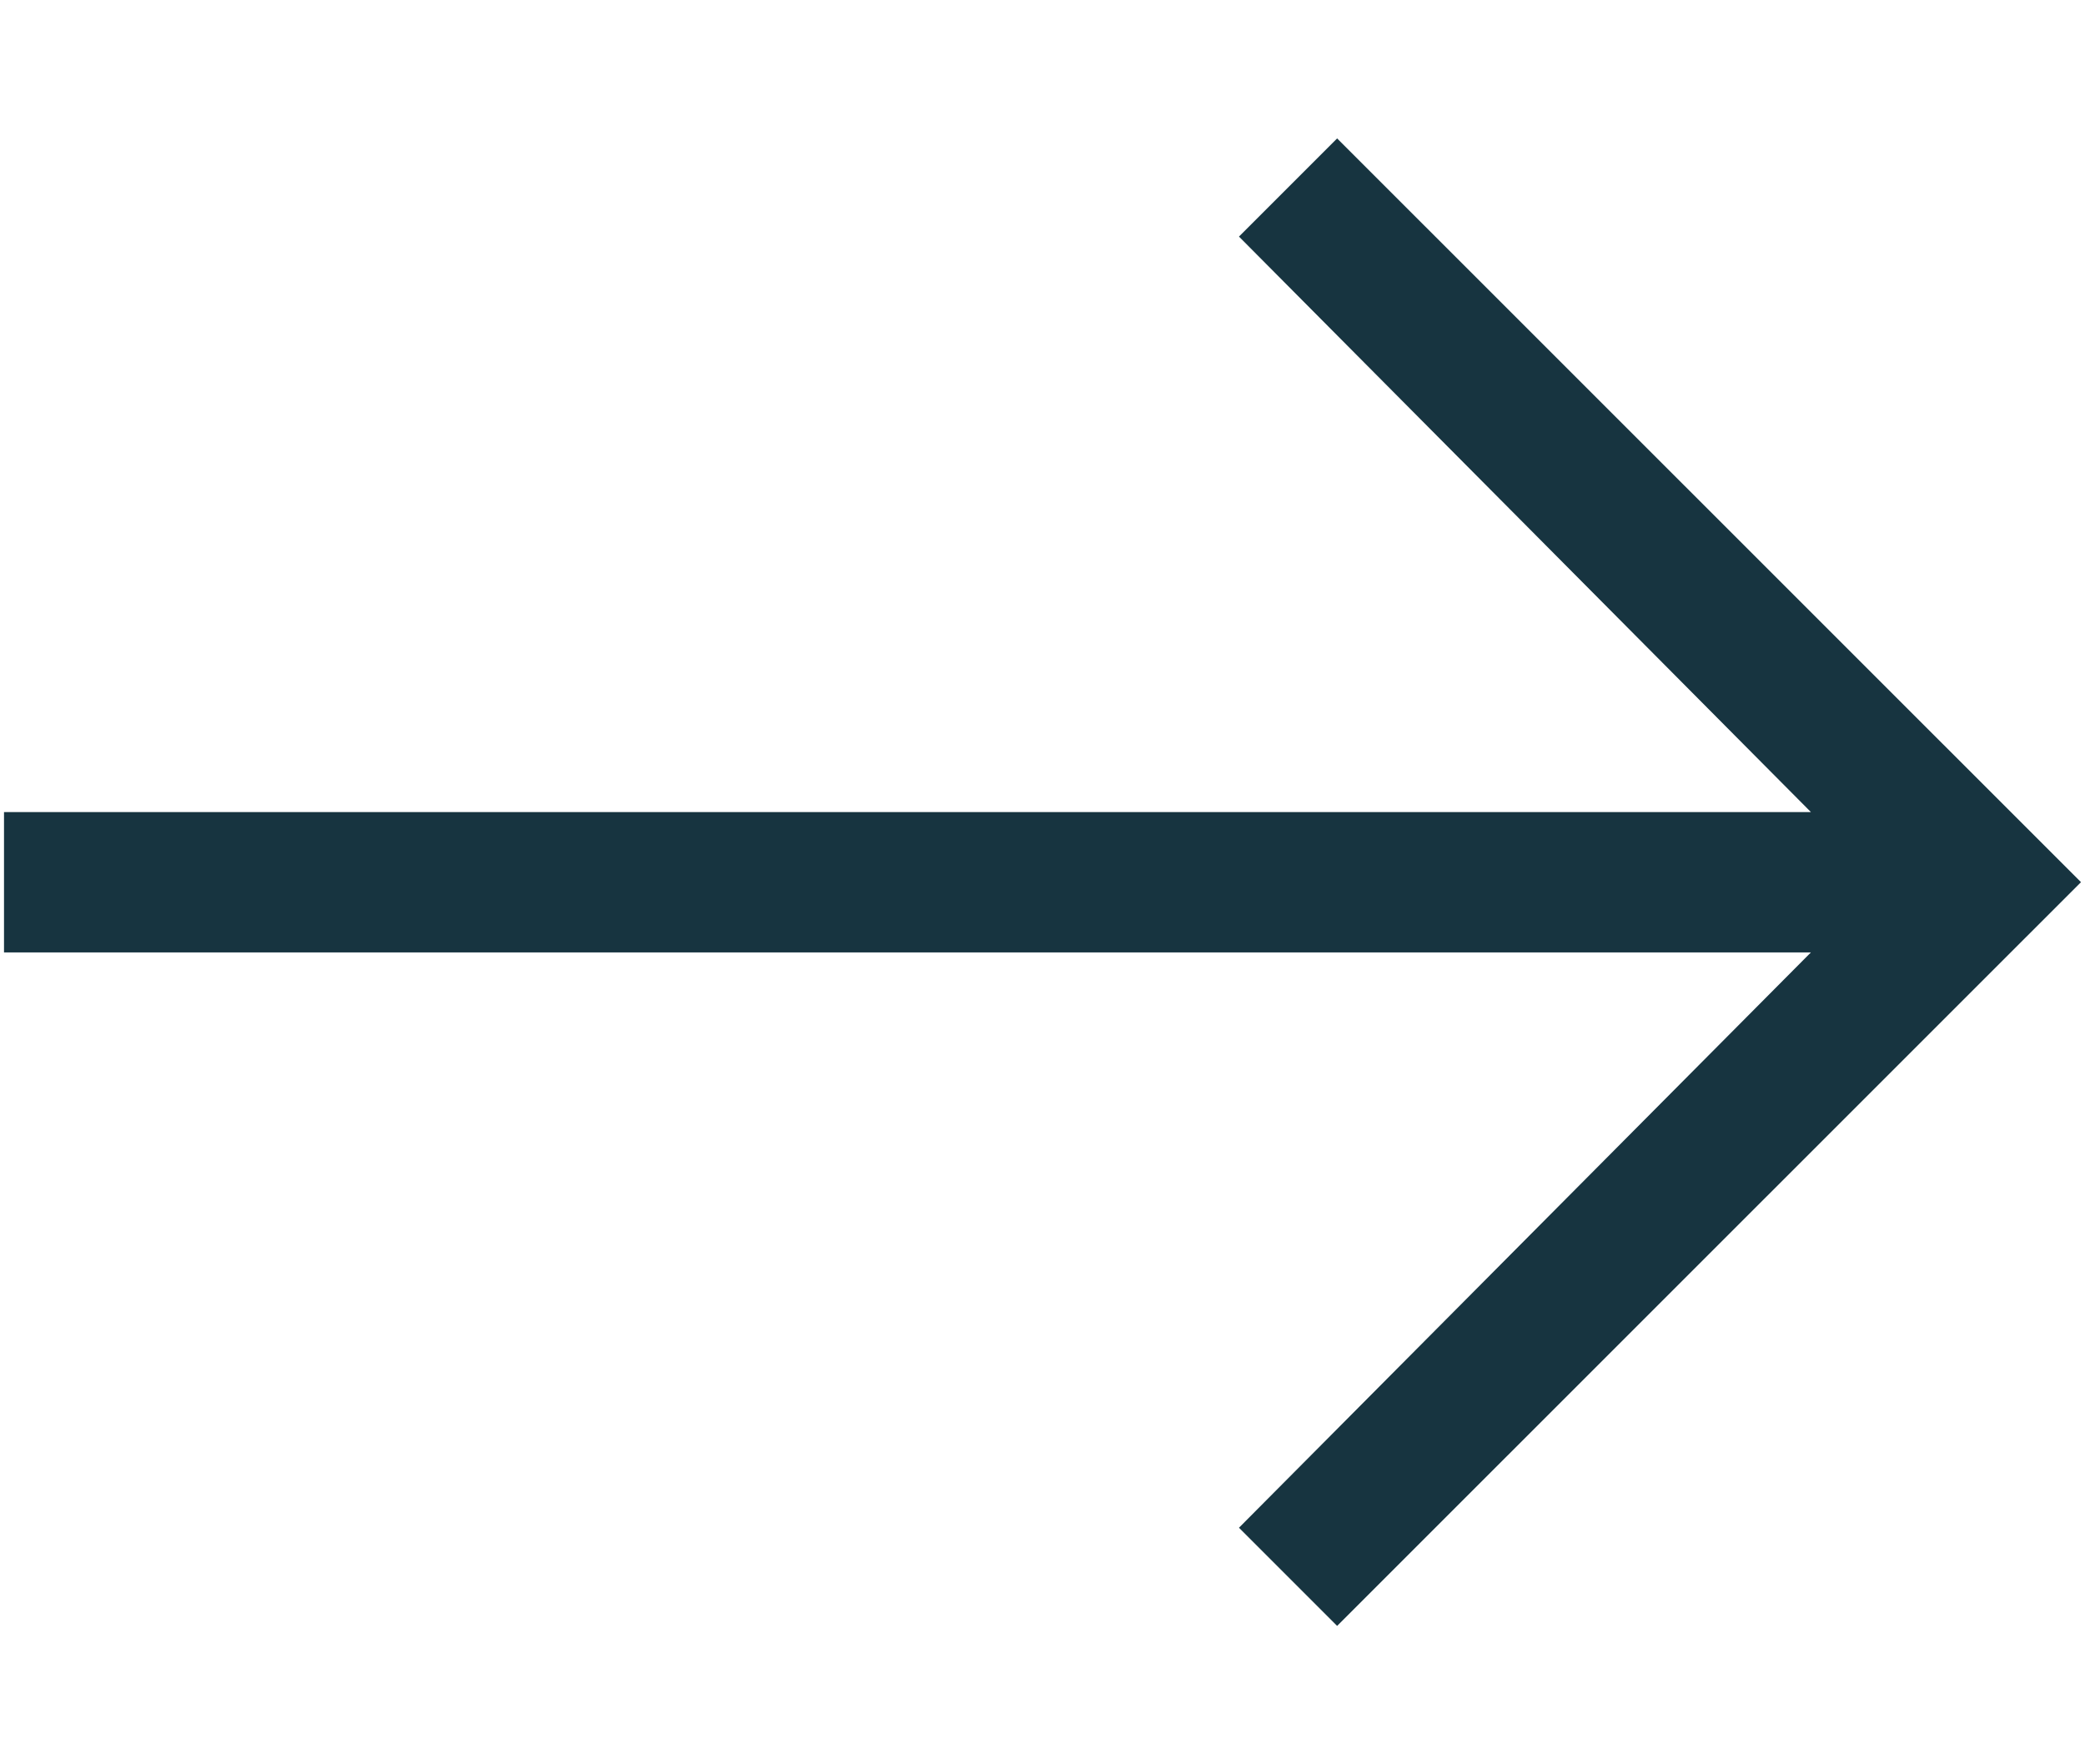 <svg width="13" height="11" viewBox="0 0 13 11" fill="none" xmlns="http://www.w3.org/2000/svg">
<path d="M8.337 10.137L7.725 9.525L11.291 5.938H0.025V5.063H11.291L7.725 1.475L8.337 0.863L12.975 5.5L8.337 10.137Z" fill="#173440"/>
</svg>

